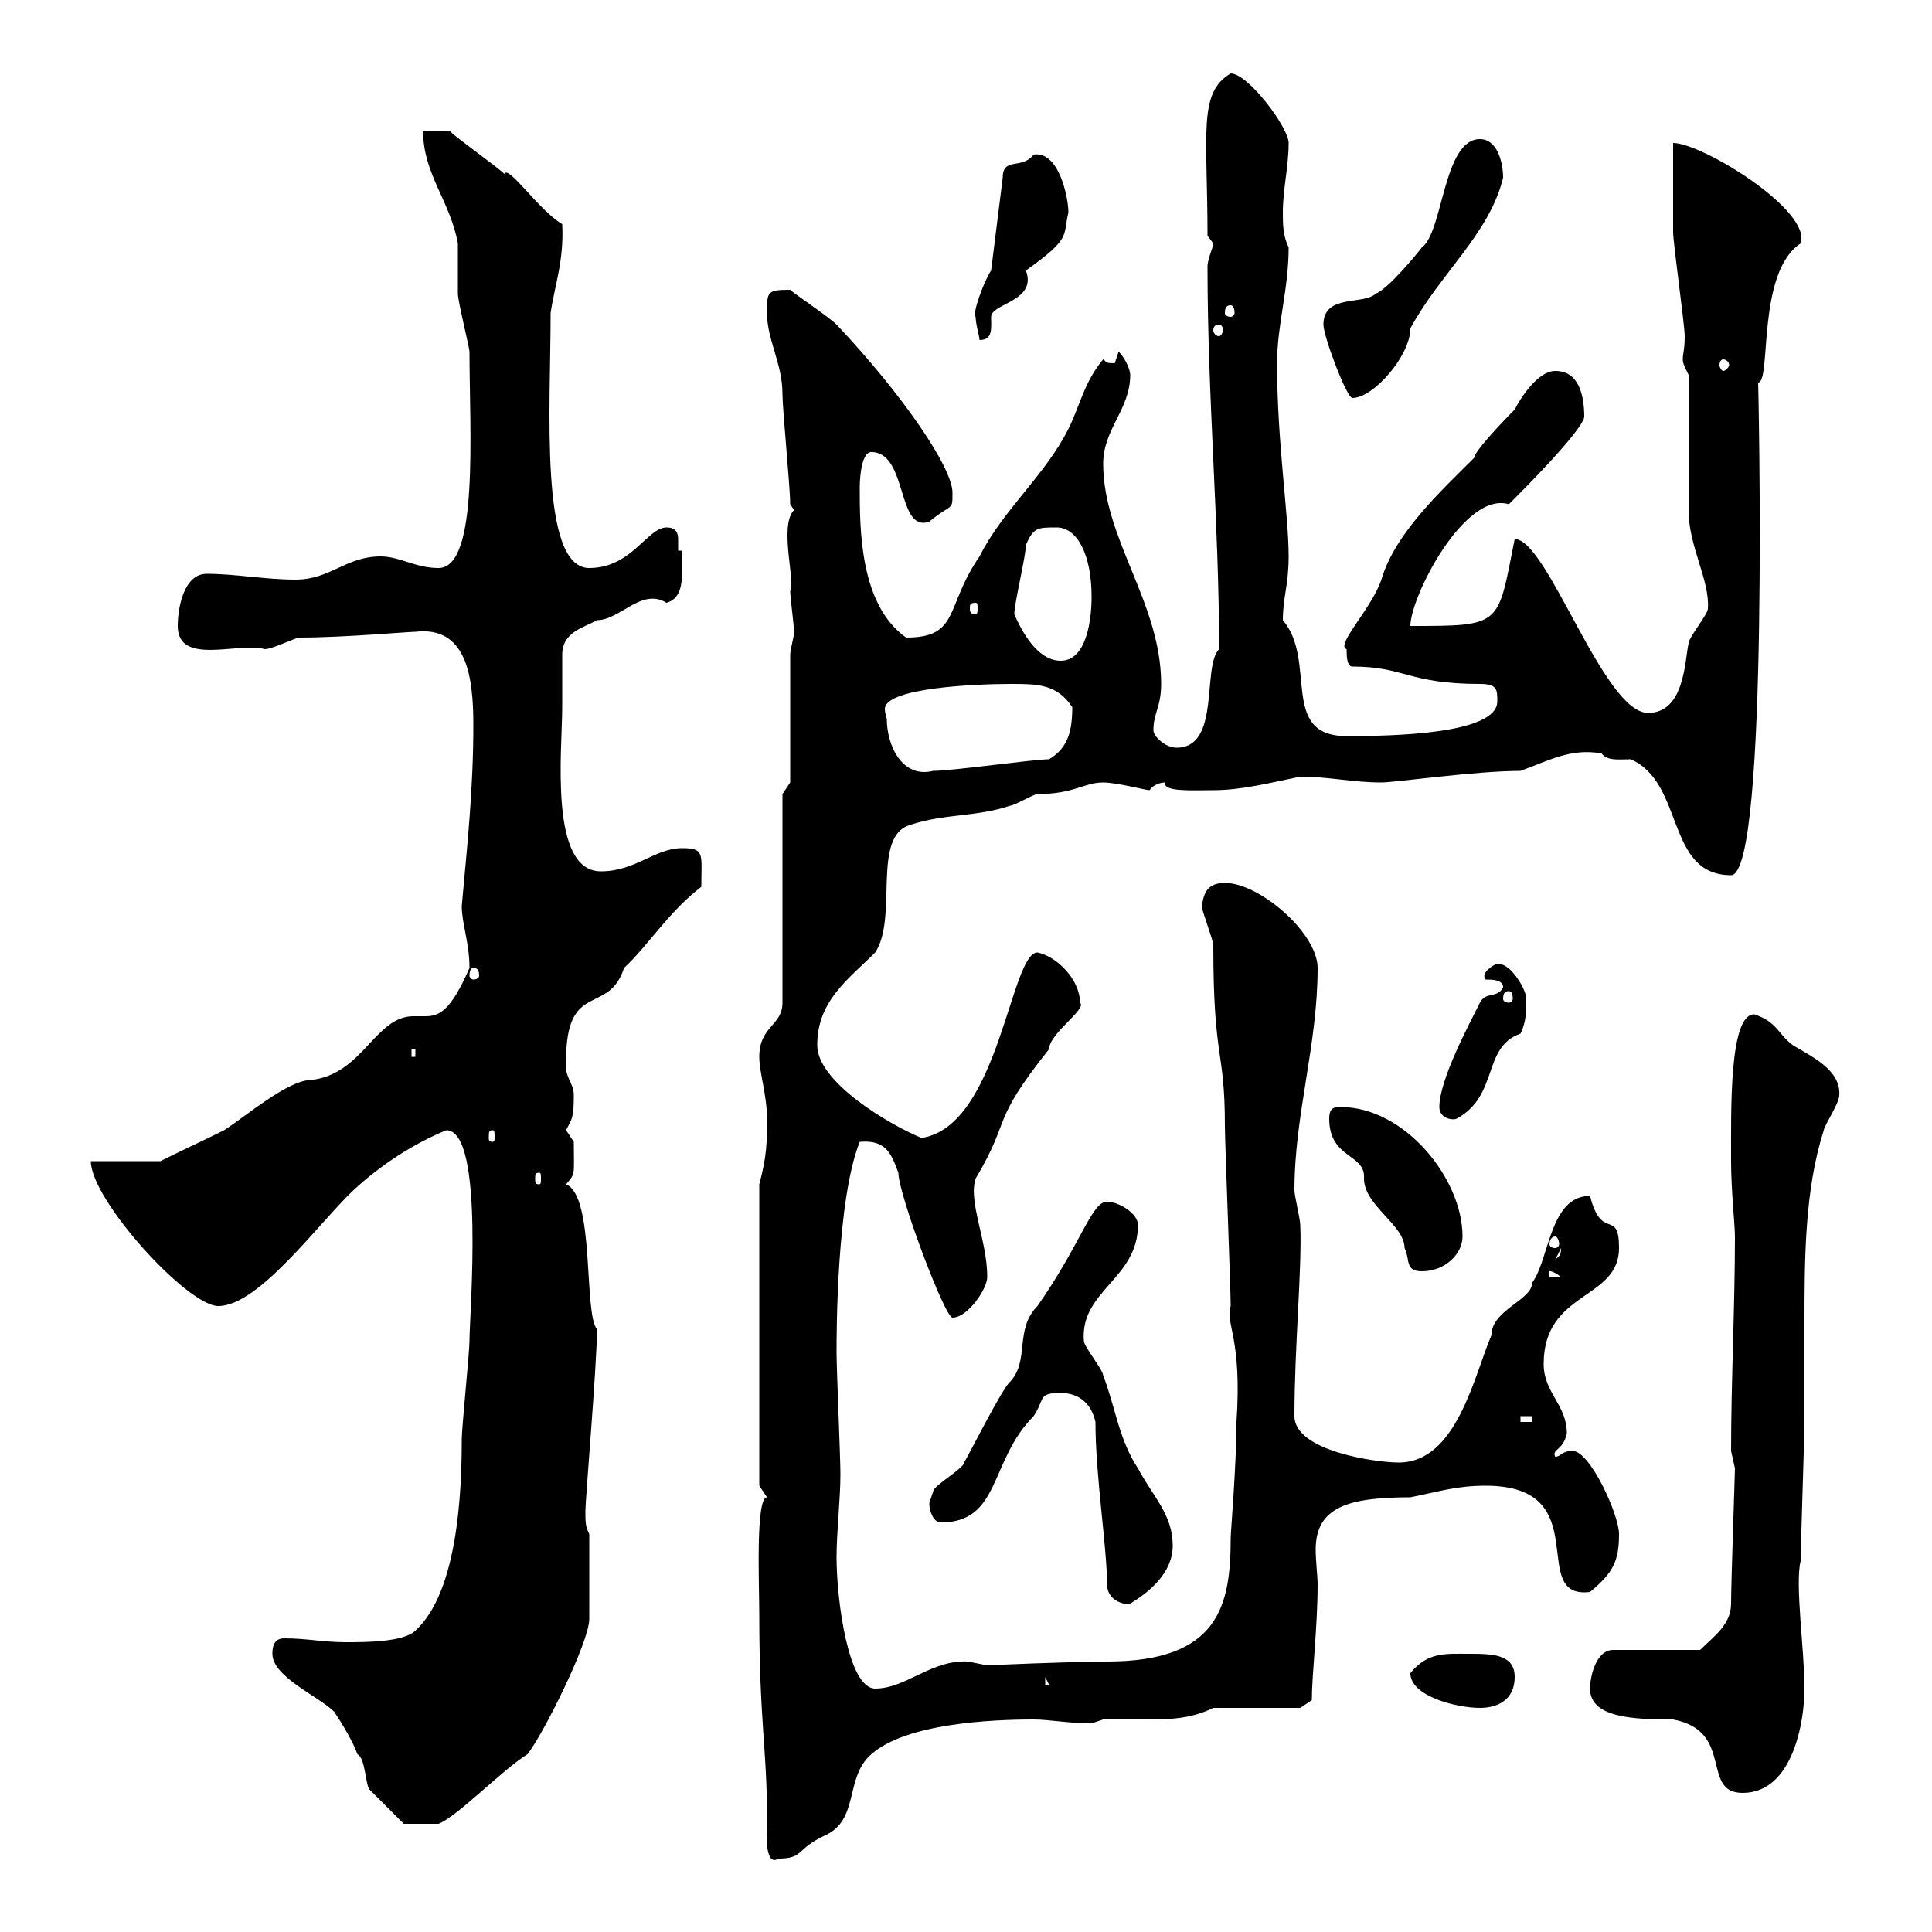 <svg xmlns="http://www.w3.org/2000/svg" xmlns:xlink="http://www.w3.org/1999/xlink" width="300" height="300"><path d="M117.90 250.80C117.90 267 119.10 271.80 119.10 282C119.10 283.50 118.50 290.10 120.90 288.60C124.80 288.60 123.60 287.10 128.10 285C133.50 282.60 131.10 276 135.30 272.40C140.70 267.60 153.90 267 160.50 267C162.90 267 165.90 267.60 169.50 267.60C169.50 267.60 171.30 267 171.30 267C173.40 267 175.50 267 177.60 267C181.20 267 184.80 267 188.40 265.20L201.90 265.20L203.70 264C203.70 260.10 204.60 252.60 204.60 246C204.60 244.80 204.30 242.40 204.30 240.60C204.30 234 209.40 232.50 219 232.50C223.50 231.60 226.20 230.70 230.70 230.70C248.10 230.70 237 248.40 246.90 247.20C250.50 244.20 251.40 242.40 251.40 238.20C251.40 235.20 246.90 225.30 244.20 225.30C242.40 225.30 242.40 226.20 241.50 226.20C240.90 225 242.70 225.30 243.30 222.60C243.30 218.10 239.70 216.30 239.70 211.80C239.70 200.40 251.40 201.90 251.40 193.80C251.40 187.50 248.70 192.90 246.90 185.70C240.60 185.70 240.60 195.60 237.90 199.20C237.90 201.90 231.60 203.40 231.60 207.30C228.90 213.60 226.20 227.10 217.20 227.10C213.60 227.10 201 225.30 201 219.90C201 209.10 202.20 196.80 201.90 190.20C201.90 189.30 201 185.70 201 184.80C201 173.10 204.60 162.30 204.60 150.30C204.60 144.90 195.60 137.10 190.20 137.10C186.90 137.10 186.90 139.50 186.60 140.70C186.60 141.30 188.40 146.10 188.40 146.70C188.40 165 190.20 162.60 190.20 174.90C190.20 177.30 191.10 200.10 191.10 202.80C190.20 205.50 192.90 207.60 192 220.80C192 227.40 191.10 237.90 191.10 238.80C191.10 249.30 189.30 258 171.90 258C166.50 258 152.70 258.60 153.30 258.60C153.30 258.60 150.30 258 150.30 258C144.60 257.70 140.70 262.20 135.90 262.20C131.70 262.20 129.90 248.40 129.90 241.80C129.90 237.90 130.50 232.80 130.50 228.90C130.50 226.20 129.90 212.70 129.90 210C129.90 207 129.90 186.30 133.50 177.30C137.40 177 138.30 178.80 139.50 182.10C139.50 185.40 146.70 204.60 147.90 204.60C150.30 204.60 153.30 200.10 153.30 198.30C153.30 192.60 150.30 186.60 151.50 183C157.20 173.40 153.60 174.60 162.90 162.90C162.90 160.50 168.90 156.60 167.70 155.70C167.70 152.10 164.10 148.50 161.10 147.90C156.90 147.90 155.10 174.90 143.10 176.70C138 174.60 126.90 168 126.90 162.30C126.90 155.40 131.70 152.10 135.90 147.90C139.50 142.50 135.30 129.90 141.30 128.10C146.70 126.30 151.50 126.90 156.90 125.10C157.50 125.10 160.50 123.30 161.10 123.30C166.80 123.30 168.30 121.50 171.30 121.50C173.40 121.50 177.90 122.70 178.50 122.70C179.10 121.80 180.30 121.50 180.90 121.50C180.60 123 185.10 122.70 188.40 122.70C192.90 122.70 197.40 121.50 201.90 120.60C206.40 120.60 210 121.50 214.50 121.50C216.60 121.50 229.20 119.70 236.10 119.70C240.30 118.20 243.90 116.10 248.70 117C249.60 118.20 251.40 117.90 253.20 117.90C261.60 121.50 258.60 135.90 268.80 135.90C274.80 135.90 273 57.90 273 59.40C275.10 59.40 272.70 42.30 279.60 37.80C281.40 32.70 264.30 22.20 259.80 22.20C259.80 24 259.80 34.20 259.80 36C259.80 37.80 261.60 50.40 261.60 52.20C261.60 54.30 261.30 54.90 261.30 55.80C261.30 56.40 261.60 57 262.20 58.20C262.20 61.20 262.20 76.50 262.20 79.20C262.20 84.90 265.50 90 265.20 94.50C265.20 95.40 262.20 99 262.20 99.90C261.60 102.60 261.60 110.70 255.90 110.70C249 110.70 240.30 83.70 235.20 83.70C232.50 97.20 233.40 97.20 219 97.20C219 92.70 227.40 76.20 234.30 78.30C236.40 76.20 245.40 67.20 246 64.80C246 61.20 245.10 57.60 241.50 57.60C238.80 57.60 236.10 61.80 235.20 63.60C232.80 66 228.90 70.20 228.90 71.10C223.80 76.20 216.60 82.80 214.50 90C213 94.50 207.30 100.20 209.10 100.80C209.10 101.70 209.10 103.50 210 103.50C218.10 103.50 218.70 106.20 229.80 106.20C232.50 106.20 232.50 107.10 232.50 108.90C232.50 114 216.30 114.30 209.10 114.30C198.60 114.30 204.60 102.60 199.20 96.30C199.20 92.70 200.10 90.90 200.10 86.40C200.10 79.80 198.30 68.70 198.30 56.40C198.30 50.40 200.10 45 200.10 38.40C199.20 36.60 199.20 34.80 199.20 33C199.20 29.40 200.10 25.80 200.10 22.20C200.10 19.80 193.80 11.40 191.10 11.40C186 14.40 187.50 20.70 187.50 36.60C187.50 36.60 188.40 37.80 188.40 37.80C188.40 38.40 187.50 40.20 187.50 41.40C187.50 61.80 189.30 81.30 189.30 100.80C186.60 103.50 189.60 116.10 182.70 116.10C180.90 116.10 179.10 114.30 179.10 113.40C179.10 110.70 180.30 109.80 180.30 106.20C180.30 93.60 171.30 83.70 171.30 72C171.30 66.60 175.50 63.60 175.50 58.20C175.50 57.60 174.90 55.80 173.70 54.60C173.70 54.60 173.10 56.40 173.10 56.40C171.30 56.40 171.90 56.10 171.30 55.80C168.30 59.40 167.70 63 165.90 66.60C162.30 73.80 155.70 79.20 152.10 86.40C146.70 94.20 149.10 99 140.70 99C133.50 93.90 133.50 82.20 133.50 75.60C133.50 75.60 133.50 70.20 135.30 70.20C141 70.20 139.20 82.80 144.30 81C147.90 78 147.90 79.50 147.90 76.50C147.90 72.60 140.10 61.20 129.90 50.40C128.70 49.20 123.30 45.60 122.70 45C119.10 45 119.10 45.30 119.10 48.60C119.10 52.80 121.50 56.40 121.50 61.20C121.50 63.60 122.70 75.60 122.70 78.30C122.70 78.30 123.30 79.20 123.30 79.20C120.90 81.60 123.60 90.60 122.70 91.80C122.70 92.70 123.30 97.20 123.30 98.10C123.30 99 122.70 100.80 122.70 101.70L122.70 121.50L121.50 123.30L121.50 155.70C121.50 159.30 117.90 159.30 117.90 164.10C117.90 166.50 119.10 170.10 119.10 173.70C119.10 177.30 119.10 179.40 117.90 183.90L117.90 230.70C117.90 230.70 119.10 232.50 119.10 232.50C117.30 232.50 117.90 246 117.90 250.80ZM42.30 256.80C42.30 260.40 49.50 263.40 51.90 265.80C53.10 267.60 54.90 270.60 55.50 272.40C56.70 273 56.70 276.60 57.30 277.80C59.10 279.60 62.70 283.20 62.70 283.20L68.10 283.20C71.10 282 78 274.80 81.90 272.40C84.30 269.40 91.50 255 91.50 251.40L91.50 238.20C90.90 237 90.90 236.40 90.90 234.60C90.90 232.80 92.70 211.80 92.70 206.40C90.60 204 92.40 185.70 87.90 183.90C89.40 182.10 89.10 182.70 89.10 177.30C89.10 177.30 87.90 175.50 87.90 175.50C88.80 173.70 89.10 173.70 89.10 170.10C89.10 168 87.60 167.40 87.90 164.70C87.90 152.10 94.50 157.80 96.90 150.30C100.50 147 103.80 141.60 108.90 137.70C108.90 132.60 109.50 131.70 105.90 131.70C101.70 131.70 98.70 135.30 93.30 135.30C85.20 135.30 87.30 116.40 87.30 109.80C87.30 108.90 87.30 102.60 87.30 101.70C87.30 98.10 90.60 97.50 92.70 96.30C96.30 96.30 99.60 91.20 103.50 93.60C105.60 93 105.90 90.90 105.90 88.80C105.90 87.30 105.90 86.40 105.90 85.50L105.30 85.50C105.30 84.90 105.30 84 105.30 83.70C105.30 82.80 105 81.90 103.50 81.90C100.50 81.90 98.10 88.20 91.50 88.20C83.70 88.20 85.50 63.30 85.50 48.60C86.10 44.40 87.60 40.50 87.30 34.80C83.70 32.70 78.90 25.50 78.30 27C77.10 25.80 71.10 21.60 69.90 20.40L65.70 20.40C65.70 27 69.90 31.20 71.10 37.80C71.10 38.40 71.10 45 71.10 45.60C71.10 46.80 72.90 54 72.90 54.60C72.90 66.90 74.40 88.20 68.10 88.20C64.50 88.20 62.10 86.40 59.10 86.40C53.70 86.40 51.30 90 45.90 90C41.10 90 36.60 89.10 32.10 89.10C28.50 89.10 27.60 94.50 27.60 97.20C27.60 103.50 37.20 99.60 41.10 100.80C42.30 100.80 45.90 99 46.50 99C53.40 99 63.30 98.10 64.50 98.10C72.30 97.20 73.50 104.70 73.50 112.50C73.50 122.40 72.60 130.80 71.70 140.70C71.70 143.40 72.90 146.40 72.90 150.30C69.90 157.20 68.10 157.80 66 157.80C65.40 157.80 65.10 157.80 64.20 157.80C58.20 157.80 56.40 166.80 48.30 167.70C44.70 167.70 38.10 173.40 34.80 175.50C31.20 177.30 28.50 178.50 24.90 180.30L14.10 180.30C14.10 186.30 29.10 202.80 33.90 202.80C40.20 202.80 49.50 189.90 54.90 184.80C59.10 180.90 64.20 177.60 69.30 175.50C75.30 175.50 72.90 204 72.90 208.20C72.90 210 71.70 221.70 71.70 223.50C71.70 231.60 71.10 247.20 64.50 253.20C62.70 255 56.70 255 53.70 255C50.10 255 47.70 254.40 44.10 254.40C42.30 254.40 42.30 256.20 42.30 256.80ZM246.90 262.20C246.90 266.70 253.50 267 259.80 267C269.40 268.80 264 278.40 270.60 278.40C278.40 278.40 280.20 267.30 280.20 262.20C280.20 256.20 278.70 246 279.60 242.40C279.60 240.60 280.20 222.60 280.20 220.80C280.20 216 280.20 210.90 280.20 205.80C280.20 195.60 280.20 184.80 283.20 175.50C283.20 174.90 285.60 171.30 285.60 170.10C285.90 166.20 281.40 164.10 278.40 162.30C276 160.50 276 158.70 272.40 157.50C268.50 157.50 268.80 172.20 268.80 180.30C268.80 184.80 269.40 190.20 269.40 192C269.40 202.80 268.80 214.50 268.80 225.30C268.80 225.30 269.40 228 269.40 228C269.40 228.90 268.80 245.70 268.80 249C268.80 252.30 266.10 254.10 264 256.20L250.50 256.20C247.80 256.20 246.90 260.40 246.90 262.20ZM219 259.80C219 263.40 226.20 265.20 229.80 265.20C232.50 265.20 235.20 264 235.20 260.40C235.20 256.80 231.60 256.80 228 256.80C224.40 256.80 221.70 256.50 219 259.80ZM162.30 260.40L162.90 261.60L162.30 261.60ZM170.10 220.80C170.10 229.20 171.90 240.30 171.90 246C171.90 248.70 174.90 249.30 175.50 249C178.50 247.20 182.10 244.20 182.10 240C182.10 235.20 179.10 232.50 176.70 228C173.70 223.50 173.10 218.10 171.30 213.60C171.30 212.70 168.30 209.10 168.30 208.20C167.70 200.40 176.70 198.60 176.70 190.20C176.70 188.40 173.70 186.60 171.90 186.60C169.50 186.60 168 192.90 161.10 202.80C157.50 206.40 159.90 211.20 156.90 214.50C155.70 215.40 150.30 226.20 149.70 227.10C149.70 228 144.90 230.70 144.90 231.60C144.90 231.60 144.30 233.40 144.30 233.40C144.30 234.60 144.90 236.40 146.10 236.40C155.40 236.40 153.60 226.80 160.50 219.90C162.30 217.20 161.10 216.30 164.70 216.30C167.70 216.30 169.50 218.10 170.10 220.80ZM236.10 219.90L237.90 219.90L237.90 220.80L236.10 220.80ZM240.60 197.40C240.30 197.40 240.90 197.10 242.40 198.30L240.60 198.30ZM206.40 173.70C206.40 180 212.10 179.10 211.80 183C211.80 187.20 218.10 190.20 218.10 193.80C219 195.60 218.10 197.40 220.80 197.40C224.40 197.40 227.10 194.70 227.10 192C227.10 183 218.10 171.90 208.20 171.90C207.30 171.90 206.40 171.90 206.40 173.70ZM242.40 193.80C242.40 195 242.10 195 241.50 195.60ZM241.50 192C241.80 192 242.10 192.60 242.10 193.20C242.10 193.50 241.80 193.80 241.50 193.80C240.90 193.80 240.60 193.50 240.60 193.20C240.60 192.60 240.90 192 241.50 192ZM83.70 182.10C84 182.10 84 182.40 84 183C84 183.60 84 183.90 83.70 183.90C83.10 183.90 83.10 183.60 83.10 183C83.10 182.40 83.10 182.10 83.70 182.10ZM76.50 175.50C76.80 175.50 76.80 175.80 76.80 176.70C76.80 177 76.80 177.30 76.50 177.30C75.90 177.30 75.90 177 75.90 176.70C75.90 175.80 75.90 175.50 76.50 175.50ZM223.50 171.90C223.50 173.70 225.60 174 226.20 173.70C232.80 170.10 230.10 162.60 236.10 160.50C237 158.70 237 156.90 237 155.10C237 153.60 234.60 149.70 232.80 149.70C232.80 149.70 232.50 149.70 232.50 149.70C231.90 149.70 229.80 151.20 230.70 152.10C231.60 152.10 233.40 152.10 233.40 153.30C232.50 155.10 230.70 153.90 229.80 155.70C228 159.30 223.50 167.70 223.50 171.90ZM63.90 162.90L64.50 162.90L64.50 164.10L63.90 164.10ZM234.30 153.90C234.60 153.90 234.90 154.20 234.90 155.10C234.90 155.40 234.60 155.70 234.30 155.70C233.70 155.70 233.40 155.40 233.40 155.10C233.40 154.20 233.70 153.90 234.30 153.90ZM73.50 150.30C74.10 150.30 74.40 150.60 74.40 151.50C74.40 151.80 74.10 152.10 73.50 152.10C73.20 152.10 72.90 151.80 72.90 151.50C72.90 150.60 73.20 150.30 73.50 150.30ZM137.70 111.60C137.70 111.60 137.40 110.70 137.40 110.10C137.40 106.80 151.50 106.20 156.90 106.20C161.10 106.20 164.10 106.20 166.50 109.80C166.50 113.40 165.90 116.10 162.90 117.90C160.50 117.90 147.90 119.70 144.90 119.70C140.10 120.90 137.70 115.80 137.70 111.60ZM157.50 95.40C157.50 93.60 159.30 86.40 159.30 84.60C160.50 81.90 161.10 81.90 164.10 81.90C167.10 81.90 169.50 85.80 169.50 92.70C169.50 95.70 168.90 102.60 164.70 102.60C161.10 102.60 158.70 98.10 157.50 95.40ZM151.50 93.60C151.80 93.60 151.80 93.90 151.80 94.50C151.80 94.80 151.80 95.40 151.50 95.40C150.60 95.40 150.60 94.80 150.60 94.50C150.60 93.90 150.60 93.60 151.50 93.60ZM205.50 50.40C205.50 52.20 209.10 61.80 210 61.80C213.30 61.80 219 55.20 219 51C223.50 42.60 231.30 36.30 233.40 27.60C233.40 25.20 232.50 21.60 229.80 21.60C224.10 21.60 224.10 36 220.80 38.40C219.90 39.60 215.40 45 213.60 45.60C211.80 47.40 205.50 45.60 205.50 50.40ZM267.60 55.80C267.90 55.80 268.50 56.10 268.50 56.70C268.50 57 267.90 57.60 267.60 57.60C267.30 57.60 267 57 267 56.70C267 56.10 267.30 55.80 267.60 55.80ZM151.50 49.20C151.50 50.40 152.10 52.20 152.10 52.80C154.20 52.80 153.90 51 153.90 49.20C153.90 47.10 161.10 46.80 159.30 42C166.50 36.90 165 36.60 165.90 33C165.90 30.60 164.40 23.40 160.50 24C158.70 26.40 155.70 24.30 155.70 27.60L153.90 42C152.70 43.80 150.90 48.90 151.50 49.20ZM189.30 50.40C189.60 50.40 189.90 50.70 189.90 51.30C189.90 51.60 189.60 52.20 189.30 52.20C188.70 52.20 188.40 51.60 188.40 51.30C188.40 50.70 188.70 50.40 189.30 50.40ZM191.10 47.40C191.40 47.40 191.70 47.70 191.70 48.60C191.70 48.90 191.40 49.20 191.10 49.20C190.50 49.20 190.20 48.90 190.20 48.60C190.20 47.70 190.50 47.40 191.10 47.40Z"/></svg>